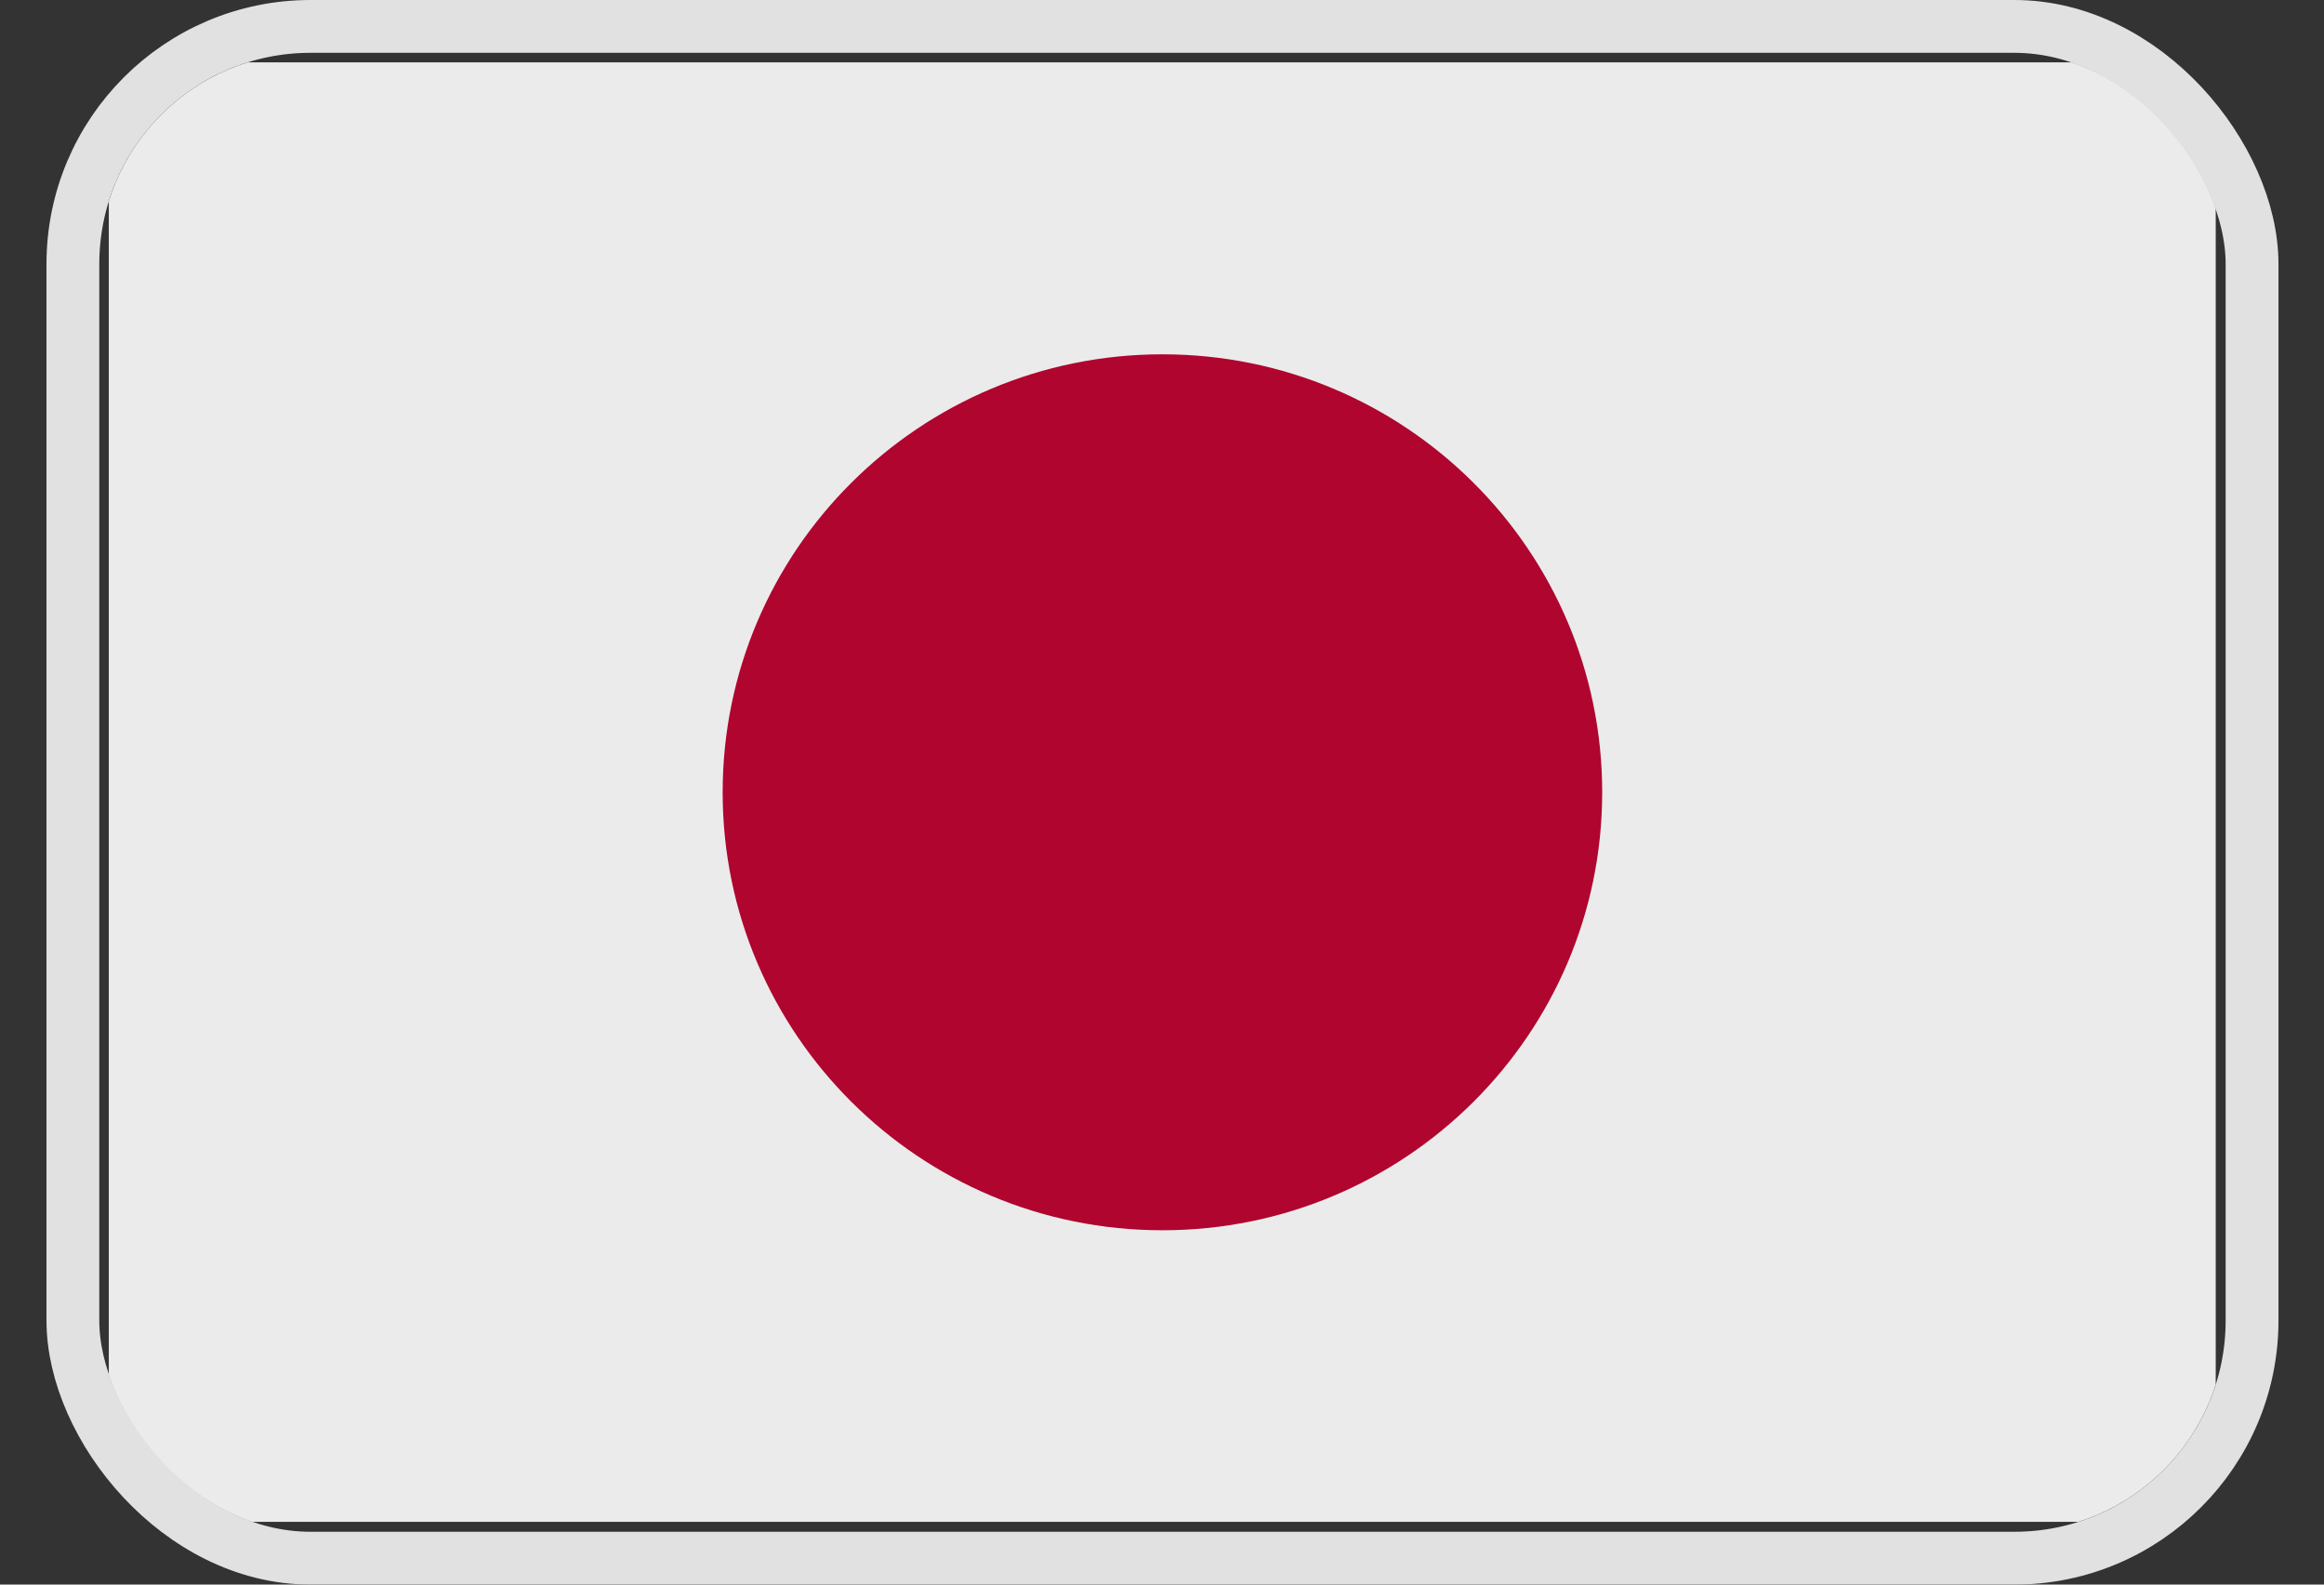<?xml version="1.0" encoding="UTF-8"?> <svg xmlns="http://www.w3.org/2000/svg" width="22" height="15" viewBox="0 0 22 15" fill="none"><rect x="0" y="0" width="22" height="15" fill="#333333" stroke="none"/><g id="japan-flag-icon 1" opacity="0.9"><g clip-path="url(#clip0_3942_26773)"><g id="Group"><path id="Vector" d="M2.125 0.59H19.88C20.483 0.59 20.975 1.079 20.975 1.68V13.316C20.975 13.917 20.483 14.406 19.88 14.406H2.125C1.522 14.406 1.03 13.913 1.03 13.316V1.68C1.03 1.079 1.522 0.59 2.125 0.59Z" fill="white"></path><path id="Vector_2" d="M15.167 7.5C15.167 5.211 13.302 3.354 11.004 3.354C8.706 3.354 6.841 5.211 6.841 7.5C6.841 9.789 8.706 11.646 11.004 11.646C13.302 11.646 15.167 9.789 15.167 7.5Z" fill="#BC002D"></path></g></g><rect x="0.69" y="0.25" width="20.629" height="14.5" rx="2.25" stroke="#F4F4F4" stroke-width="0.5"></rect></g><defs><clipPath id="clip0_3942_26773"><rect x="0.94" y="0.5" width="20.129" height="14" rx="2" fill="white"></rect></clipPath></defs></svg> 